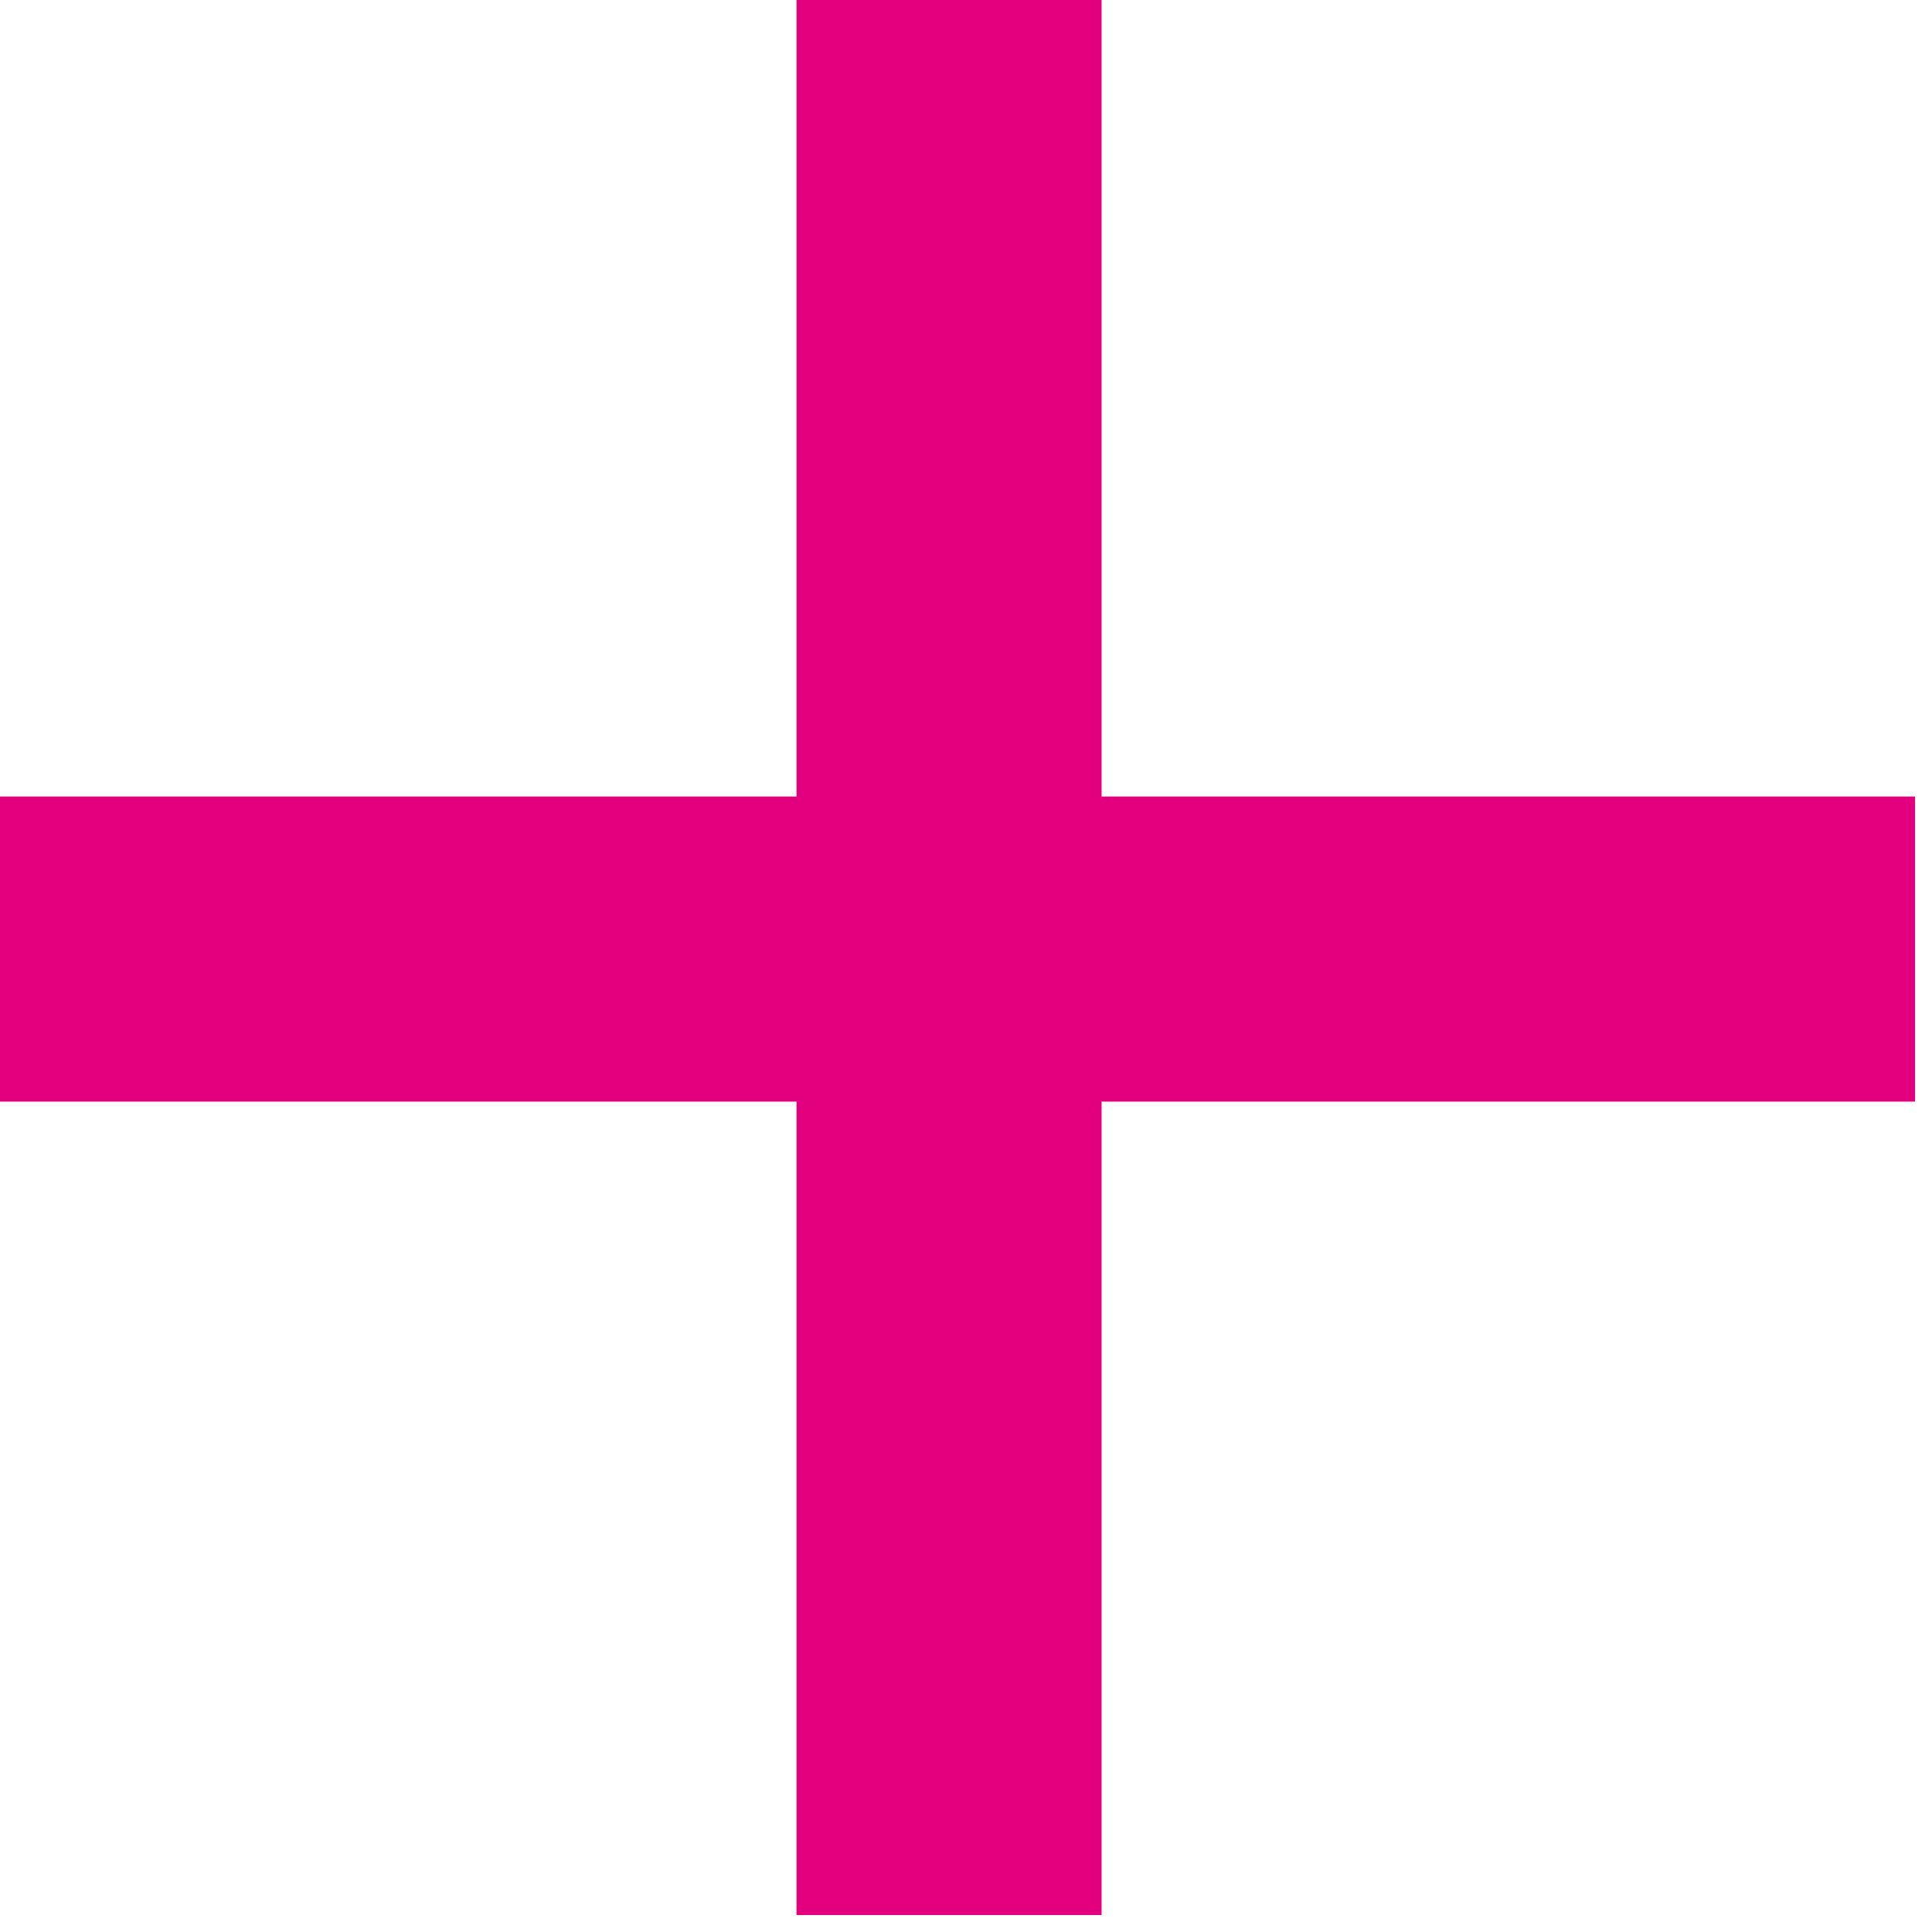 <?xml version="1.0" encoding="UTF-8"?>
<!DOCTYPE svg PUBLIC "-//W3C//DTD SVG 1.1//EN" "http://www.w3.org/Graphics/SVG/1.1/DTD/svg11.dtd">
<svg xmlns="http://www.w3.org/2000/svg" version="1.1" width="57px" height="57px" style="shape-rendering:geometricPrecision; text-rendering:geometricPrecision; image-rendering:optimizeQuality; fill-rule:evenodd; clip-rule:evenodd" xmlns:xlink="http://www.w3.org/1999/xlink">
<g><path style="opacity:1" fill="#e3007e" d="M 23.5,-0.5 C 26.5,-0.5 29.5,-0.5 32.5,-0.5C 32.5,7.5 32.5,15.5 32.5,23.5C 40.5,23.5 48.5,23.5 56.5,23.5C 56.5,26.5 56.5,29.5 56.5,32.5C 48.5,32.5 40.5,32.5 32.5,32.5C 32.5,40.5 32.5,48.5 32.5,56.5C 29.5,56.5 26.5,56.5 23.5,56.5C 23.5,48.5 23.5,40.5 23.5,32.5C 15.5,32.5 7.5,32.5 -0.5,32.5C -0.5,29.5 -0.5,26.5 -0.5,23.5C 7.5,23.5 15.5,23.5 23.5,23.5C 23.5,15.5 23.5,7.5 23.5,-0.5 Z"/></g>
</svg>

